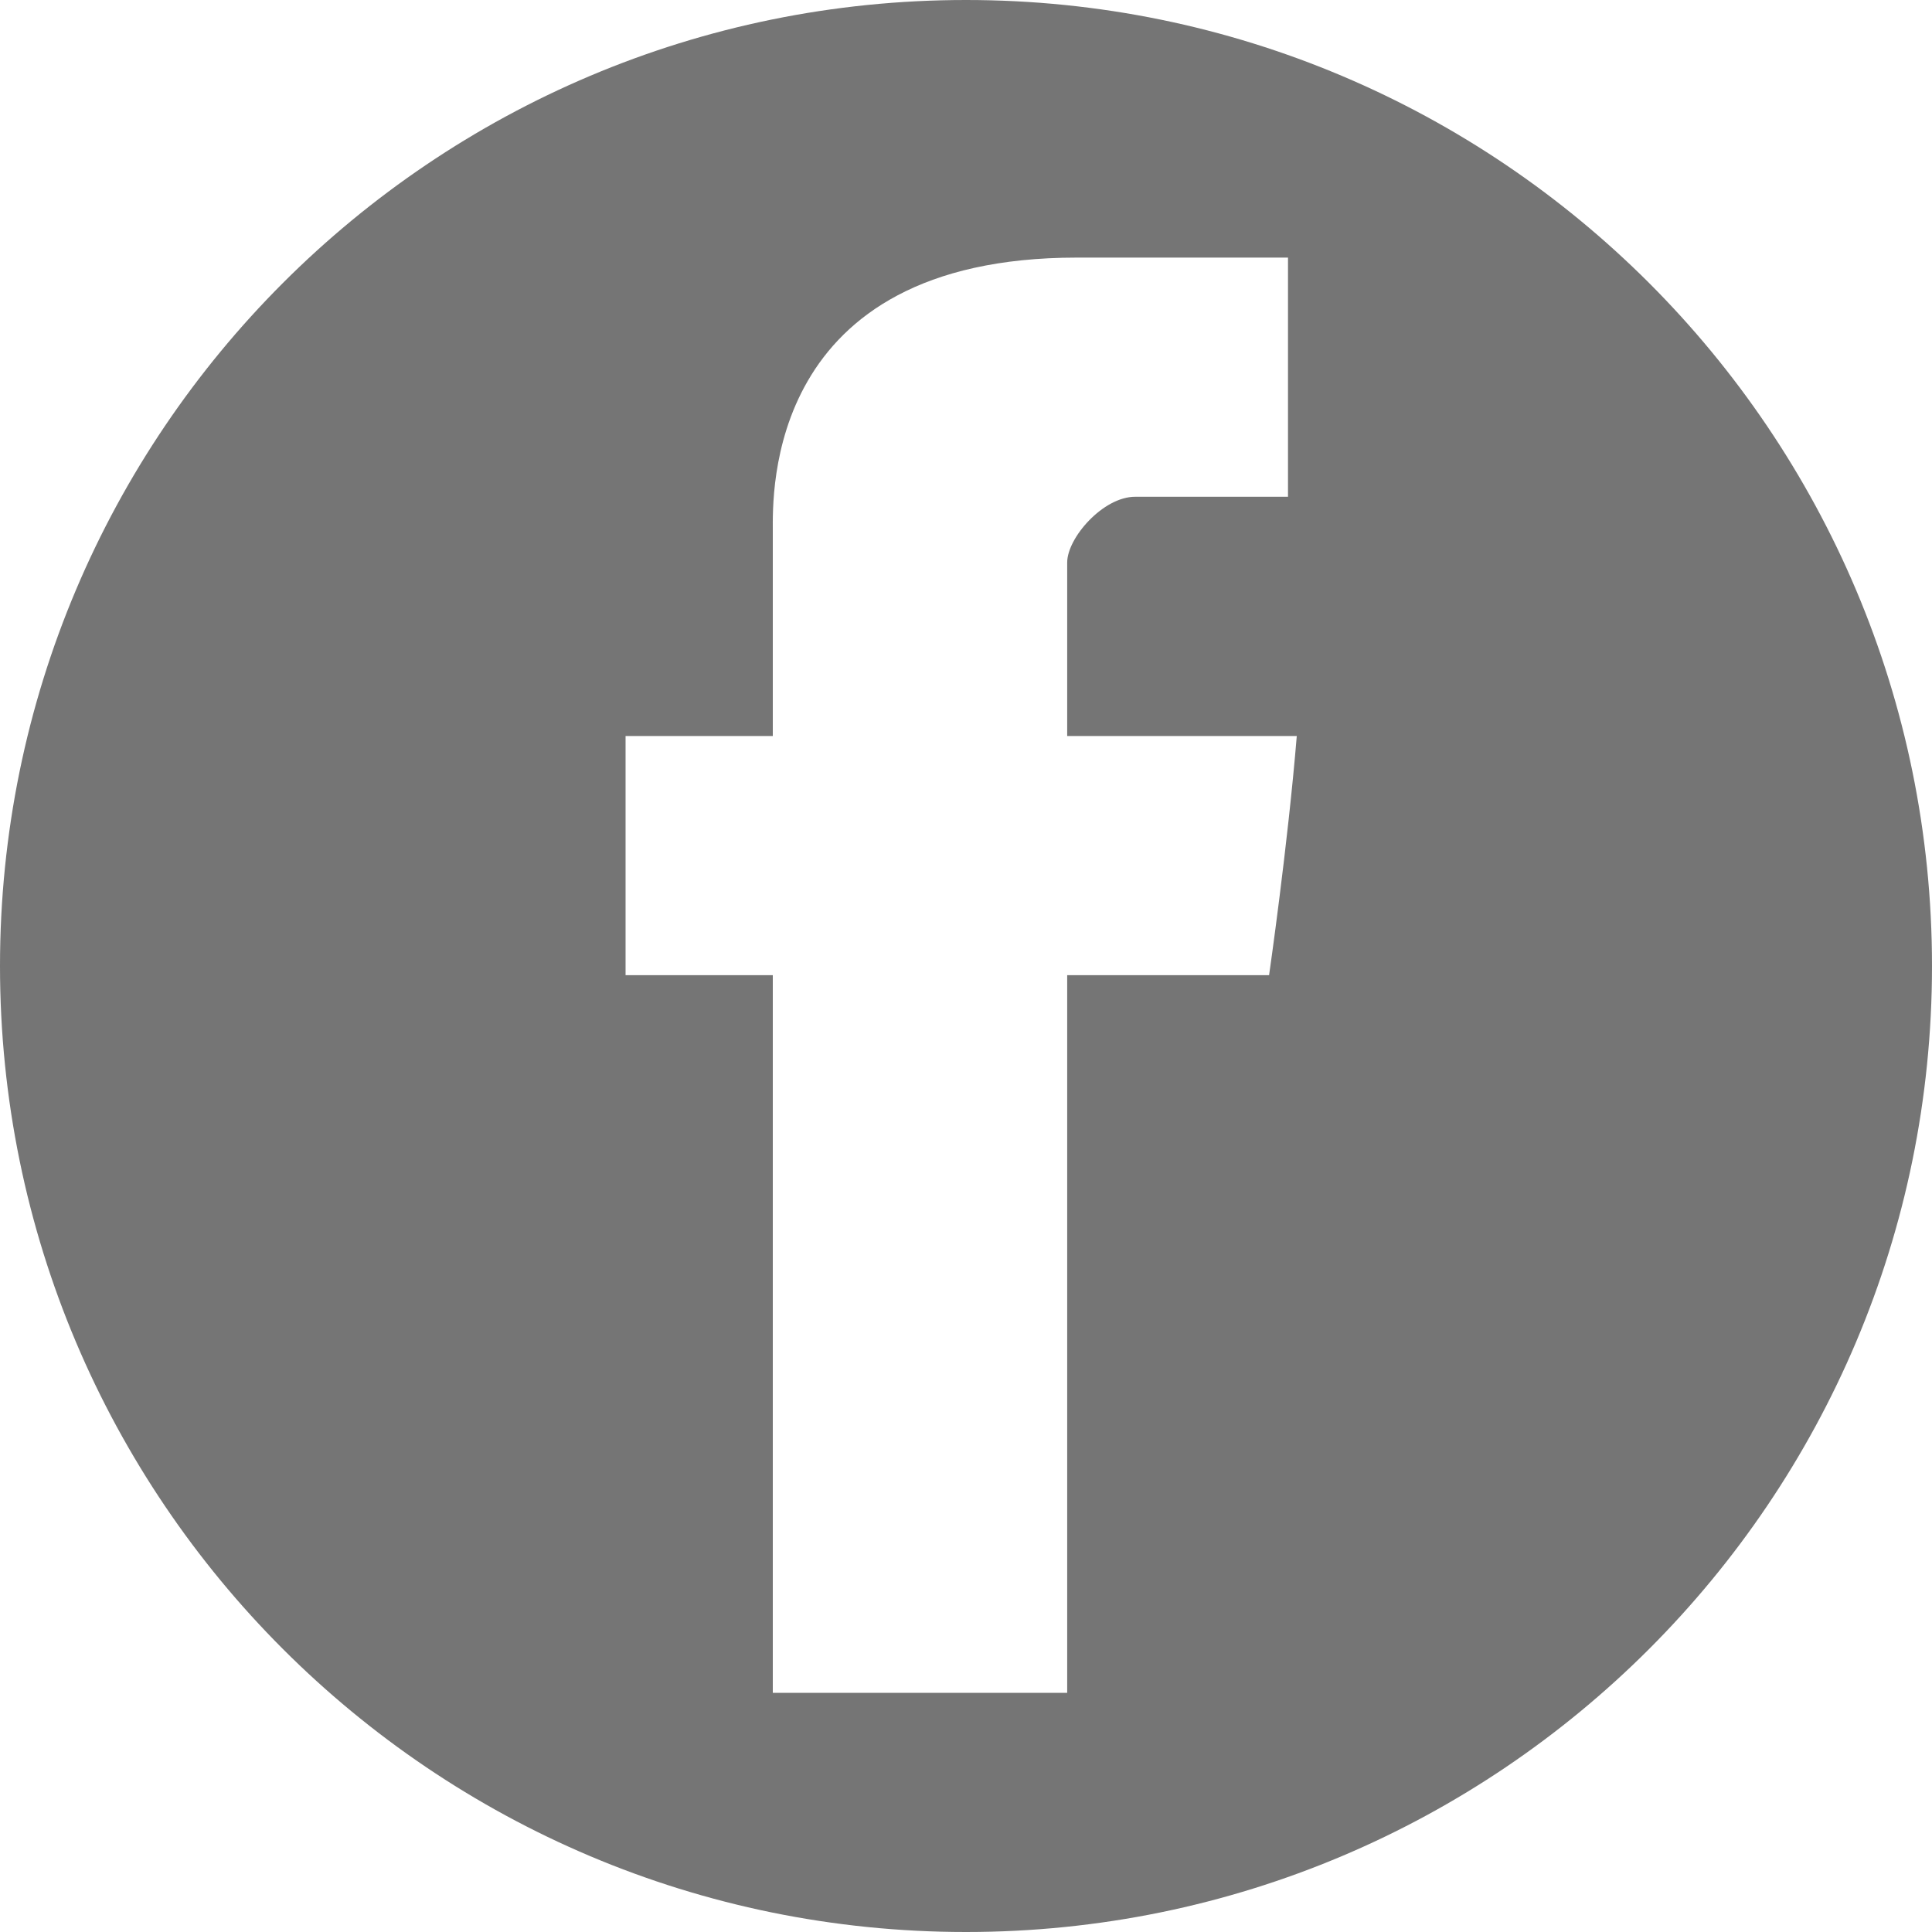 <?xml version="1.0" encoding="UTF-8"?>
<svg width="24px" height="24px" viewBox="0 0 24 24" version="1.1" xmlns="http://www.w3.org/2000/svg" xmlns:xlink="http://www.w3.org/1999/xlink">
    <!-- Generator: Sketch 53.1 (72631) - https://sketchapp.com -->
    <title>fb</title>
    <desc>Created with Sketch.</desc>
    <g id="Page-1" stroke="none" stroke-width="1" fill="none" fill-rule="evenodd">
        <g id="03momtips-details-Desktop" transform="translate(-1021, -675)" fill="#757575">
            <g id="Group" transform="translate(286, 664)">
                <path d="M751,17.171 L749.101,17.171 C748.703,17.171 748.257,17.681 748.257,17.988 L748.257,20.143 L751.109,20.143 C750.996,21.514 750.765,23.114 750.765,23.114 L748.257,23.114 L748.257,32.029 L744.6,32.029 L744.6,23.114 L742.771,23.114 L742.771,20.143 L744.6,20.143 L744.6,17.597 C744.6,17.148 744.502,14.2 748.377,14.2 L751,14.2 L751,17.171 Z M747,11 C740.373,11 735,16.373 735,23 C735,29.627 740.373,35 747,35 C753.627,35 759,29.627 759,23 C759,16.373 753.627,11 747,11 L747,11 Z" id="fb"></path>
            </g>
        </g>
    </g>
</svg>